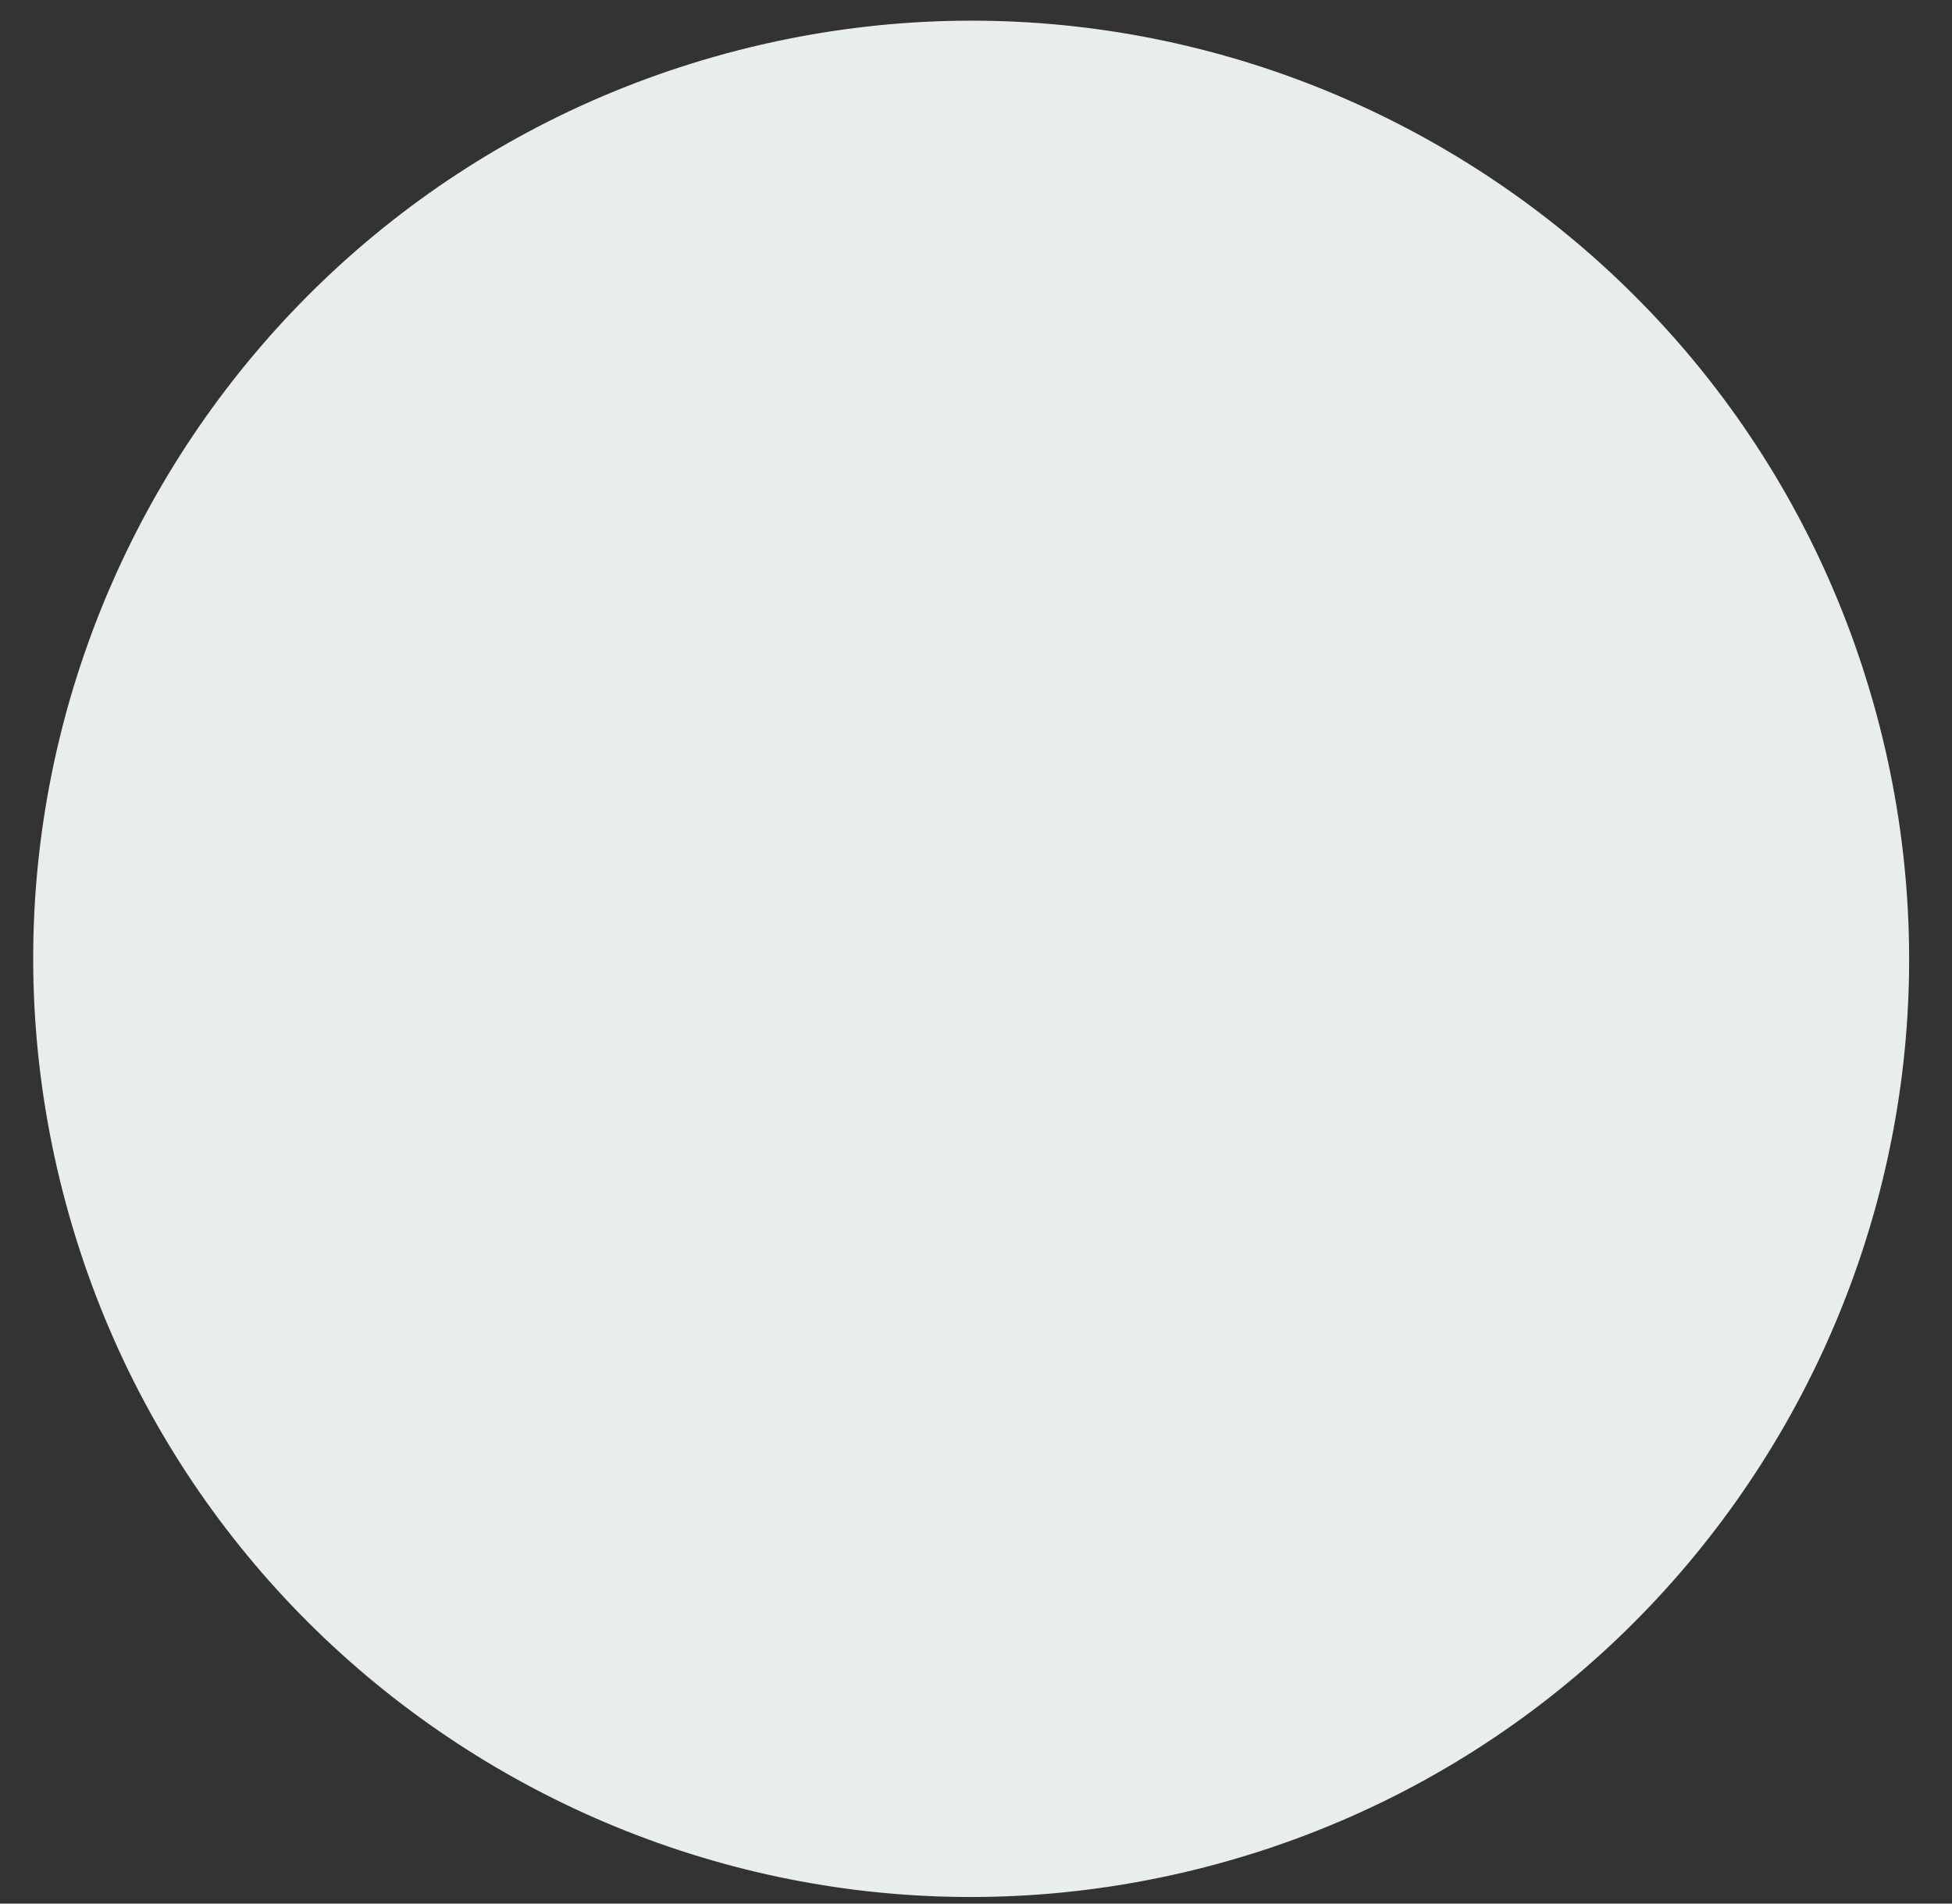 <svg width="40" height="39" viewBox="0 0 40 39" fill="none" xmlns="http://www.w3.org/2000/svg">
<rect x="0" y="0" width="40" height="39" fill="#333333" stroke="none"/>
<path d="M38.446 14.609C41.226 24.849 35.176 35.409 24.936 38.189C14.696 40.969 4.136 34.919 1.356 24.679C-1.424 14.439 4.626 3.879 14.866 1.099C25.106 -1.681 35.666 4.369 38.446 14.609Z" fill="#E8EEE9"/>
</svg>
